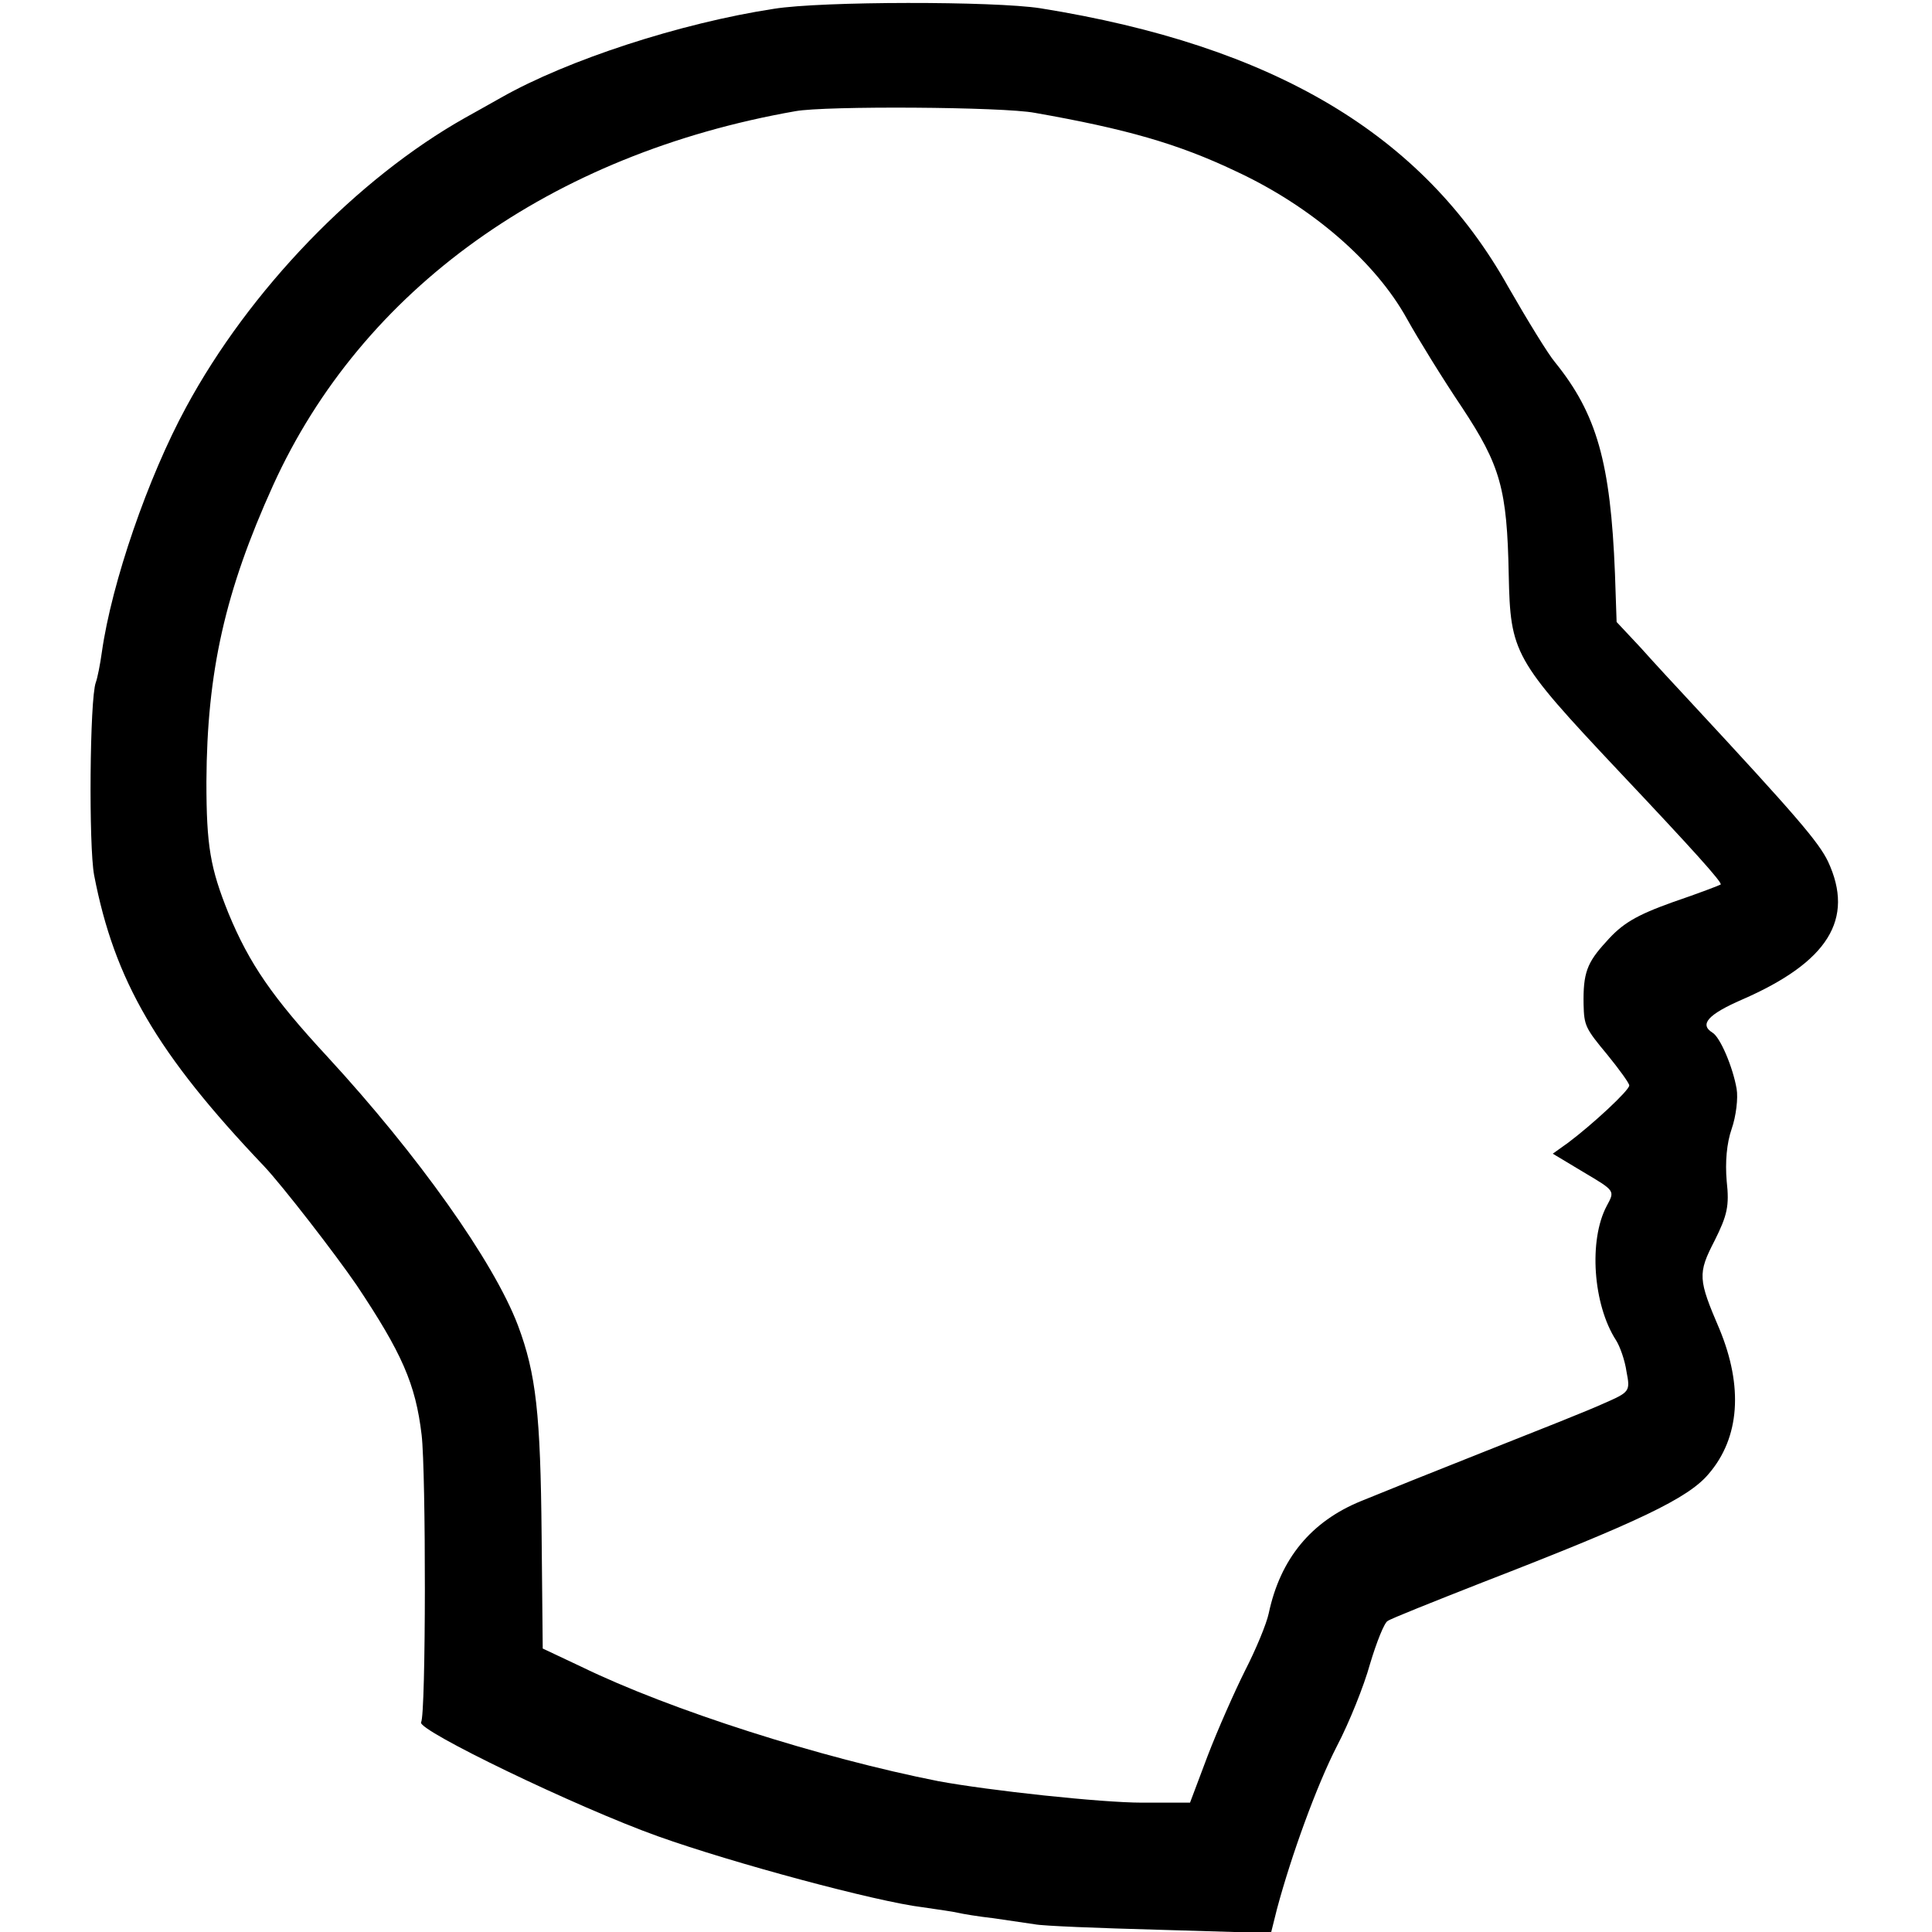 <?xml version="1.0" standalone="no"?>
<!DOCTYPE svg PUBLIC "-//W3C//DTD SVG 20010904//EN"
 "http://www.w3.org/TR/2001/REC-SVG-20010904/DTD/svg10.dtd">
<svg version="1.0" xmlns="http://www.w3.org/2000/svg"
 width="351pt" height="351pt" viewBox="0 0 351 351"
 preserveAspectRatio="xMidYMid meet">
<g transform="translate(0,351) scale(0.1,-0.1)"
fill="#000000" stroke="none">
<path d="M1406 3494 c-170 -26 -375 -93 -495 -161 -25 -14 -55 -31 -66 -37
-197 -111 -392 -313 -507 -526 -69 -127 -135 -318 -153 -445 -3 -22 -8 -47
-11 -55 -11 -30 -13 -297 -3 -350 37 -192 114 -324 309 -529 33 -35 129 -159
168 -216 82 -123 107 -179 118 -272 8 -68 8 -508 -1 -522 -8 -14 282 -154 430
-207 137 -49 398 -119 481 -129 27 -4 56 -8 64 -10 8 -2 38 -7 65 -10 28 -4
61 -9 75 -11 14 -3 116 -7 227 -10 l202 -6 11 44 c26 97 72 224 109 296 22 42
49 109 60 149 12 40 26 75 32 78 5 4 83 35 172 70 284 110 374 153 411 197 57
66 63 159 20 263 -39 91 -40 101 -9 161 23 46 27 63 22 108 -3 35 0 69 9 95 8
23 12 56 9 73 -7 40 -30 94 -44 102 -24 15 -8 33 54 60 156 68 205 146 156
251 -17 35 -56 81 -250 290 -26 28 -66 71 -90 98 l-44 47 -3 88 c-8 202 -33
290 -109 384 -12 14 -50 76 -85 137 -155 277 -426 438 -850 506 -84 13 -397
13 -484 -1z m474 -189 c165 -29 260 -56 365 -106 138 -64 254 -165 311 -268
20 -36 65 -109 100 -161 70 -106 82 -148 85 -304 3 -143 9 -154 199 -356 135
-143 190 -204 186 -207 -1 -1 -40 -16 -87 -32 -67 -24 -92 -39 -121 -72 -35
-38 -42 -57 -41 -114 1 -38 3 -43 43 -91 22 -27 40 -52 40 -56 0 -9 -67 -71
-111 -104 l-28 -20 55 -33 c59 -35 58 -34 43 -62 -33 -62 -25 -179 17 -244 7
-11 16 -36 19 -57 7 -36 6 -37 -42 -58 -26 -12 -122 -50 -213 -86 -91 -36
-193 -77 -227 -91 -91 -37 -147 -105 -168 -204 -4 -19 -23 -65 -43 -104 -19
-38 -50 -108 -68 -155 l-32 -85 -87 0 c-75 0 -278 22 -370 39 -213 42 -487
129 -649 208 l-70 33 -2 205 c-2 221 -10 294 -43 382 -44 116 -182 310 -346
488 -100 108 -142 169 -180 261 -33 82 -40 122 -40 239 1 200 34 346 121 538
162 357 505 602 949 680 54 10 378 8 435 -3z"/>
</g>
</svg>
